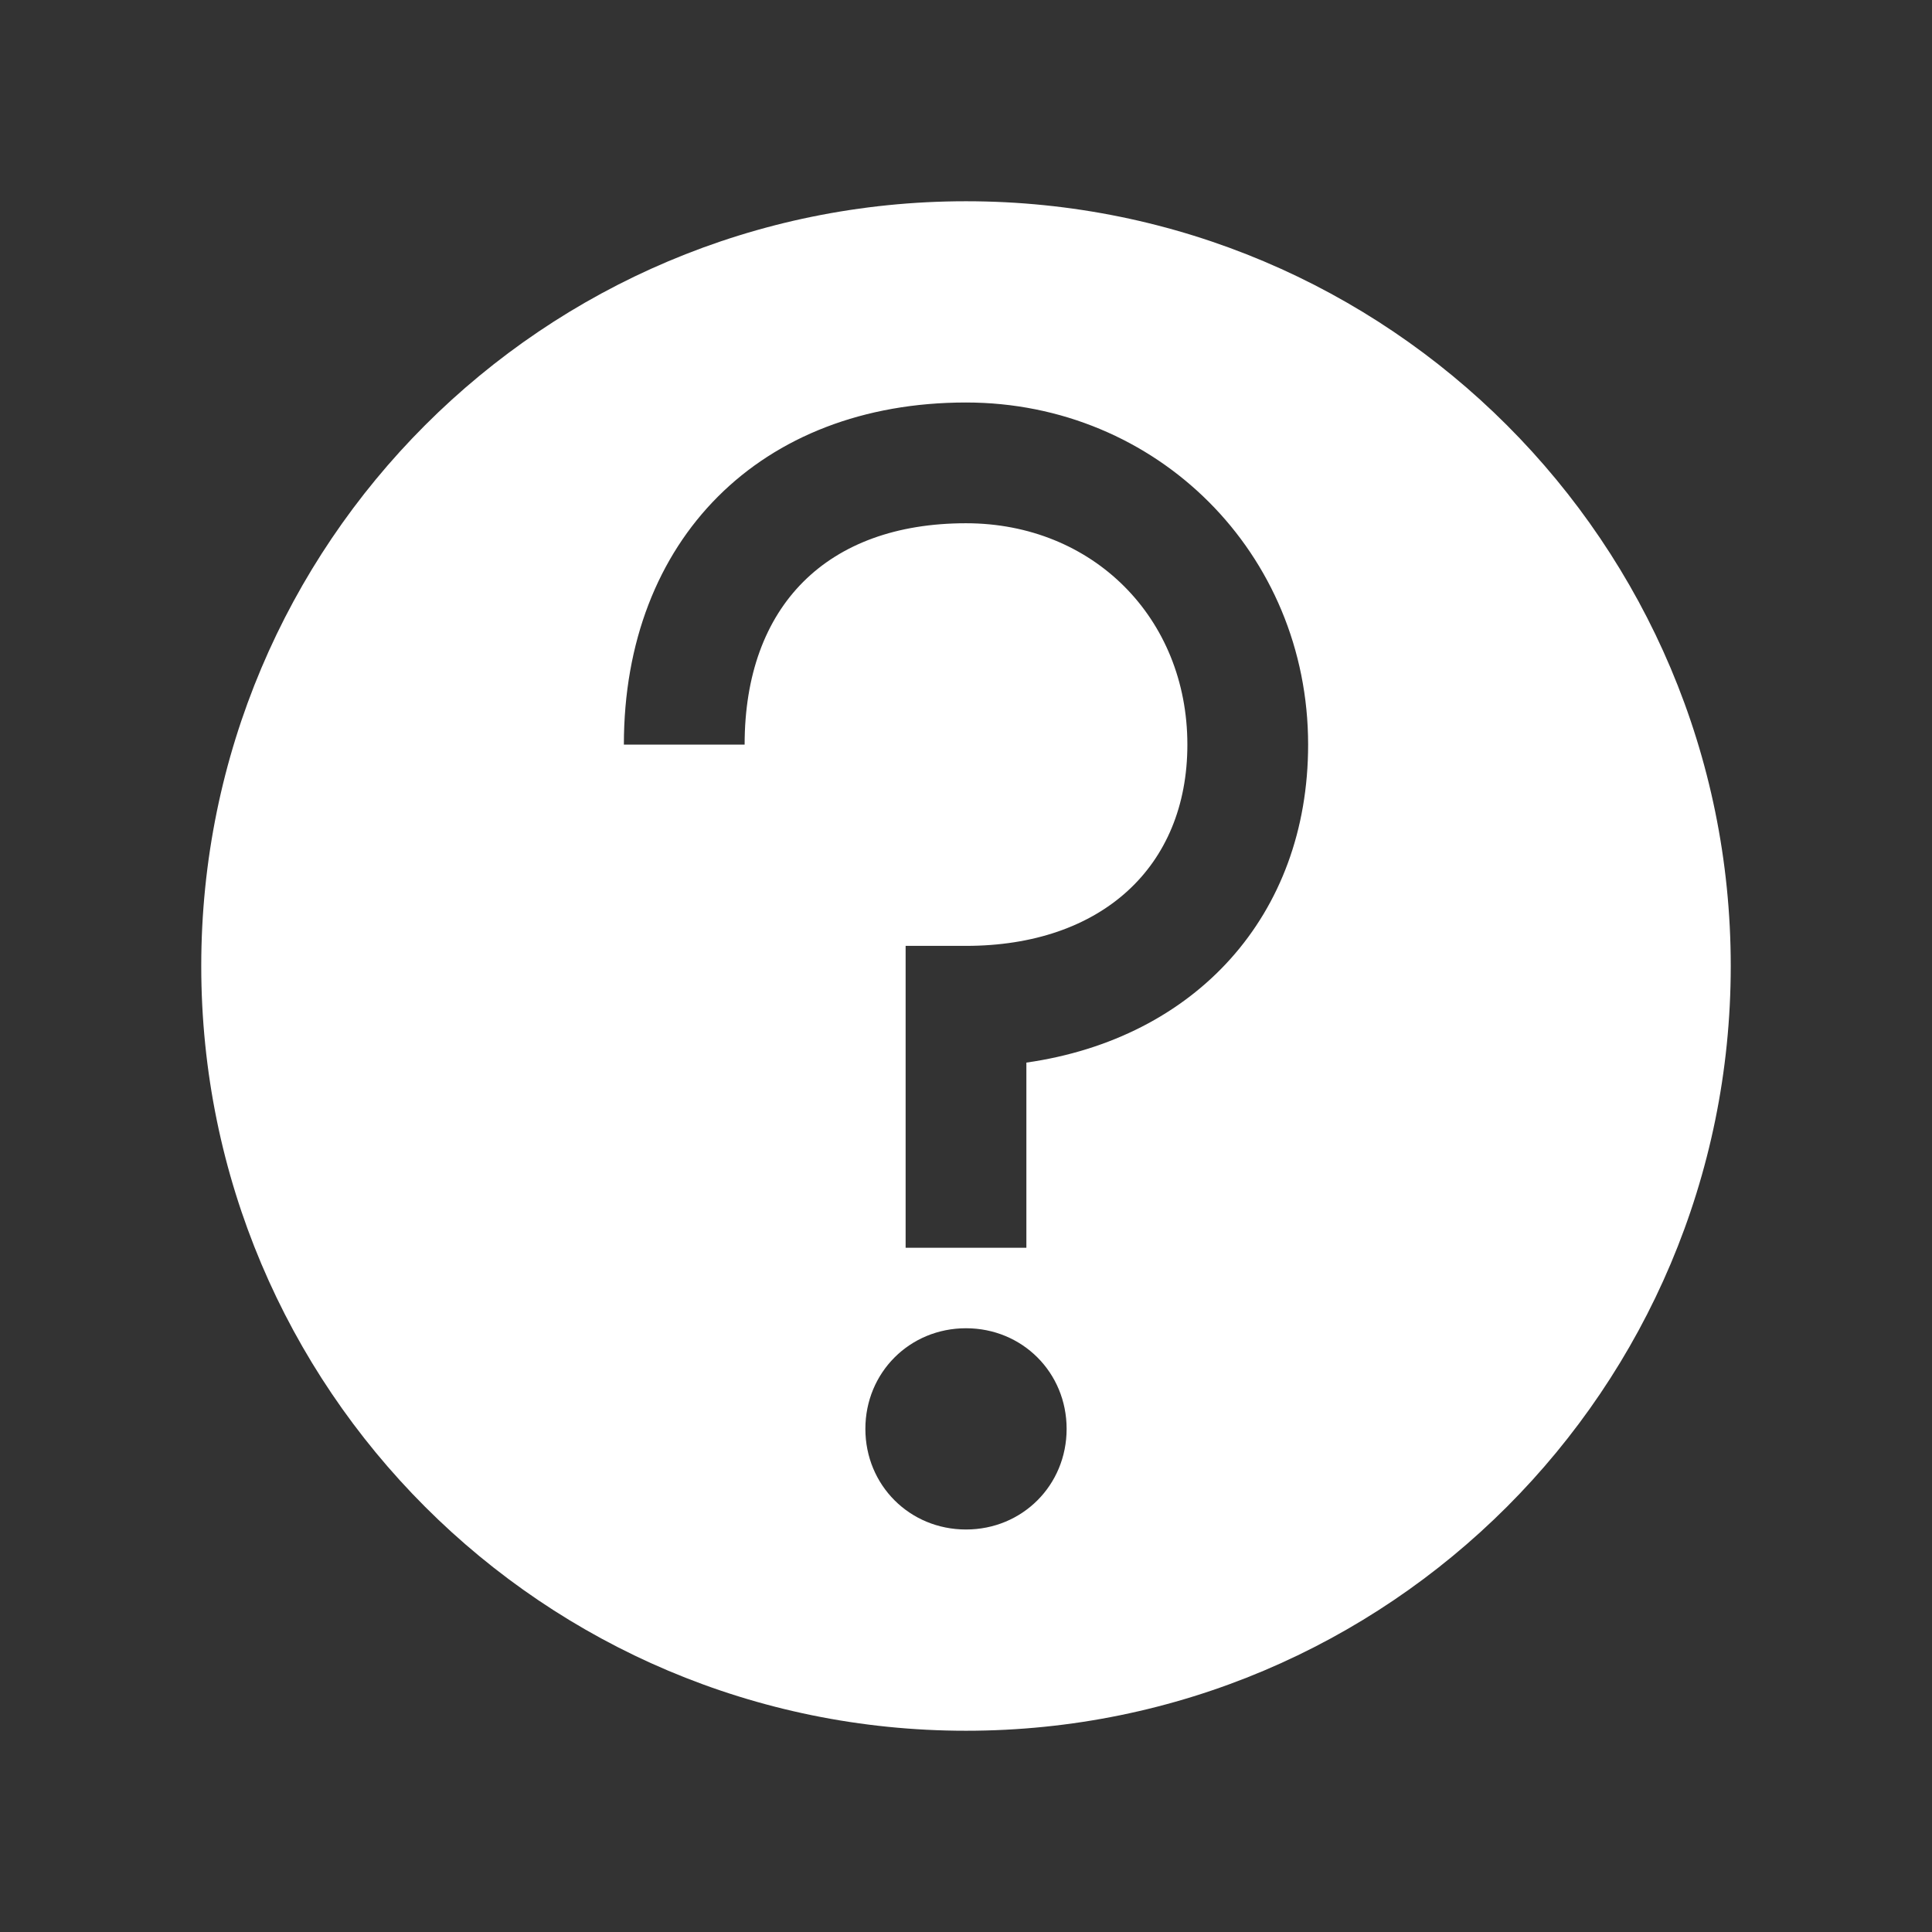 <svg version="1.1" viewBox="0 0 96 96" xmlns="http://www.w3.org/2000/svg" xmlns:xlink="http://www.w3.org/1999/xlink" id="Icons_Help_LTR" overflow="hidden"><rect x="0" y="0" width="96" height="96" fill="#333333" stroke="none"/><style>
.MsftOfcThm_Background1_Fill_v2 {
 fill:#FFFFFF; 
}
</style>
<path d=" M 48 10 C 27 10 10 27 10 48 C 10 69 27 86 48 86 C 69 86 86 69 86 48 C 86 27 69 10 48 10 Z M 48 76 C 45.2 76 43 73.8 43 71 C 43 68.2 45.2 66 48 66 C 50.8 66 53 68.2 53 71 C 53 73.8 50.8 76 48 76 Z M 51 52.8 C 51 55.4 51 62 51 62 L 45 62 L 45 47 L 48 47 C 54.7 47 59 43.1 59 37 C 59 30.7 54.3 26 48 26 C 41.1 26 37 30.1 37 37 L 31 37 C 31 26.8 37.8 20 48 20 C 57.5 20 65 27.5 65 37 C 65 45.5 59.4 51.6 51 52.8 Z" fill="#FFFFFF" fill-opacity="1"/></svg>